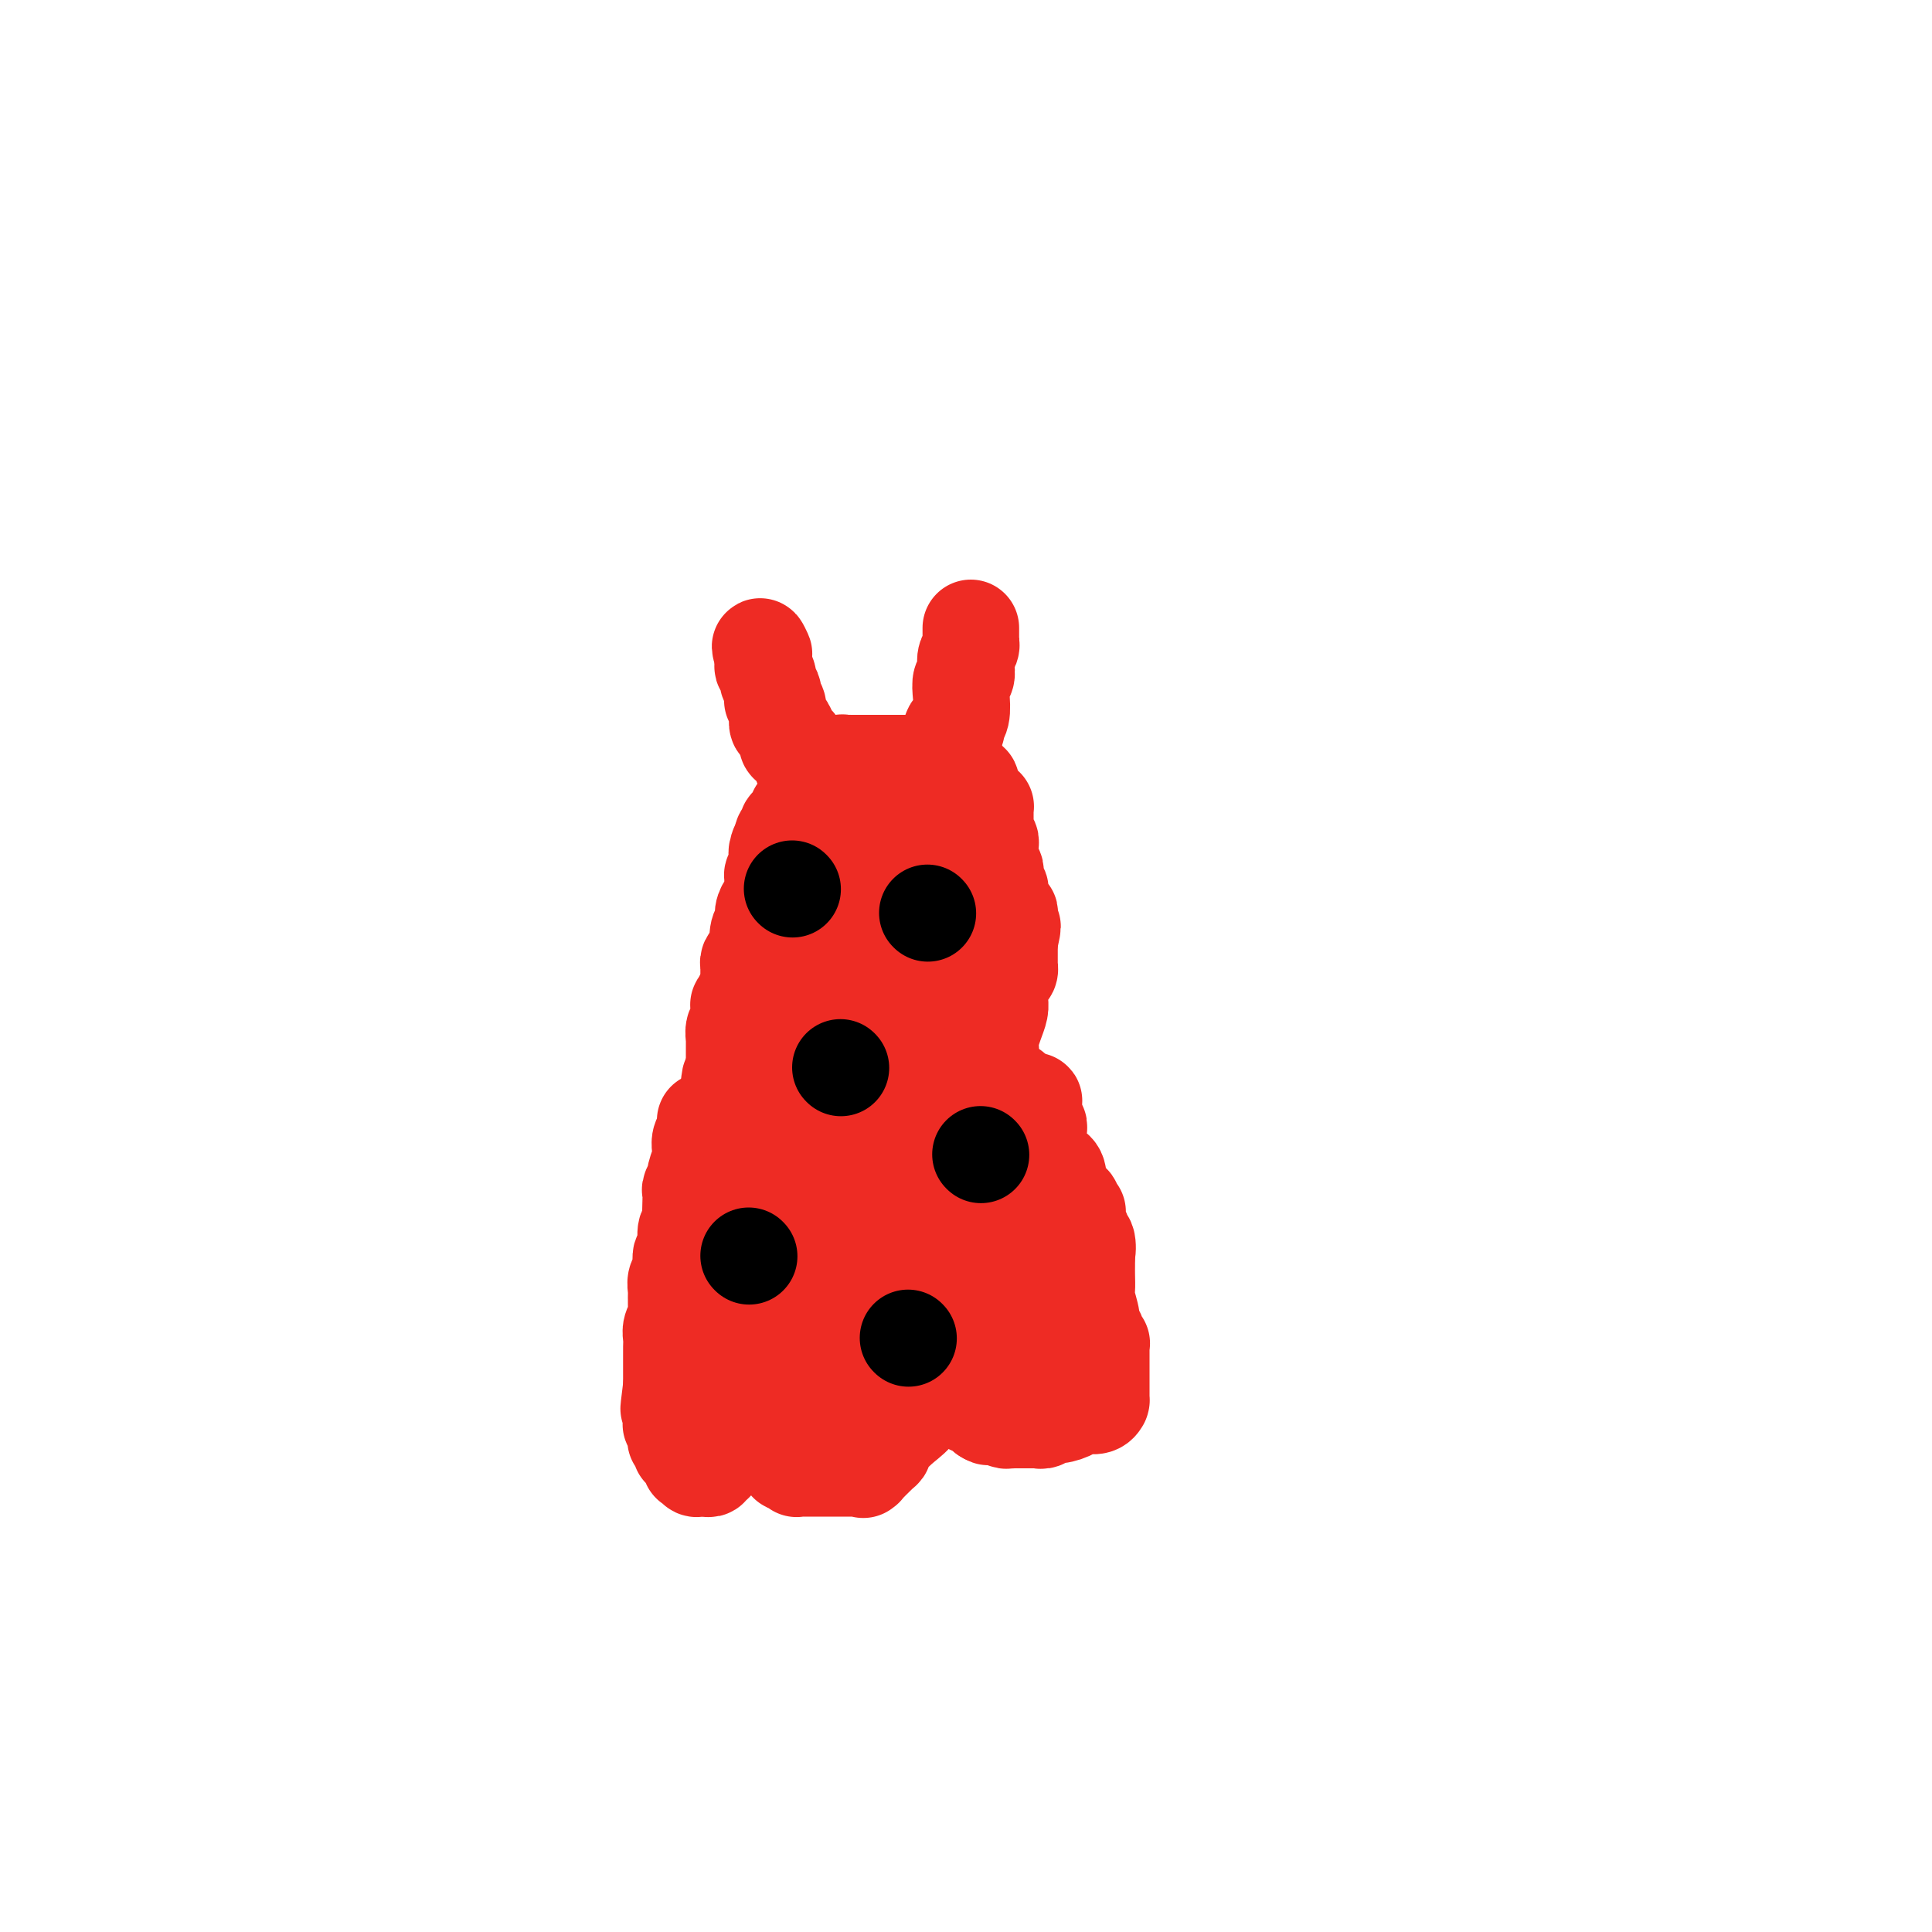 <svg viewBox='0 0 400 400' version='1.1' xmlns='http://www.w3.org/2000/svg' xmlns:xlink='http://www.w3.org/1999/xlink'><g fill='none' stroke='#EE2B24' stroke-width='20' stroke-linecap='round' stroke-linejoin='round'><path d='M146,232c0.114,0.672 0.228,1.344 0,2c-0.228,0.656 -0.797,1.297 -1,2c-0.203,0.703 -0.039,1.469 0,2c0.039,0.531 -0.046,0.829 0,1c0.046,0.171 0.222,0.216 0,1c-0.222,0.784 -0.844,2.306 -1,3c-0.156,0.694 0.154,0.559 0,1c-0.154,0.441 -0.772,1.456 -1,2c-0.228,0.544 -0.065,0.615 0,1c0.065,0.385 0.033,1.085 0,2c-0.033,0.915 -0.065,2.046 0,3c0.065,0.954 0.229,1.729 0,2c-0.229,0.271 -0.850,0.036 -1,1c-0.150,0.964 0.170,3.127 0,4c-0.170,0.873 -0.830,0.457 -1,1c-0.170,0.543 0.151,2.044 0,3c-0.151,0.956 -0.772,1.365 -1,2c-0.228,0.635 -0.061,1.495 0,2c0.061,0.505 0.016,0.656 0,1c-0.016,0.344 -0.004,0.880 0,1c0.004,0.120 0.001,-0.175 0,0c-0.001,0.175 0.001,0.820 0,1c-0.001,0.180 -0.004,-0.103 0,0c0.004,0.103 0.015,0.594 0,1c-0.015,0.406 -0.057,0.728 0,1c0.057,0.272 0.211,0.496 0,1c-0.211,0.504 -0.789,1.290 -1,2c-0.211,0.710 -0.057,1.346 0,2c0.057,0.654 0.015,1.328 0,2c-0.015,0.672 -0.004,1.342 0,2c0.004,0.658 0.001,1.303 0,2c-0.001,0.697 -0.000,1.444 0,2c0.000,0.556 0.000,0.919 0,1c-0.000,0.081 -0.000,-0.120 0,0c0.000,0.120 0.000,0.560 0,1'/><path d='M139,287c-1.083,8.686 -0.290,2.901 0,1c0.290,-1.901 0.078,0.081 0,1c-0.078,0.919 -0.021,0.774 0,1c0.021,0.226 0.006,0.821 0,1c-0.006,0.179 -0.003,-0.059 0,0c0.003,0.059 0.004,0.415 0,1c-0.004,0.585 -0.015,1.400 0,2c0.015,0.600 0.056,0.984 0,1c-0.056,0.016 -0.207,-0.336 0,0c0.207,0.336 0.773,1.361 1,2c0.227,0.639 0.114,0.893 0,1c-0.114,0.107 -0.228,0.067 0,0c0.228,-0.067 0.797,-0.163 1,0c0.203,0.163 0.039,0.583 0,1c-0.039,0.417 0.046,0.830 0,1c-0.046,0.170 -0.222,0.097 0,0c0.222,-0.097 0.844,-0.219 1,0c0.156,0.219 -0.154,0.780 0,1c0.154,0.220 0.772,0.098 1,0c0.228,-0.098 0.065,-0.171 0,0c-0.065,0.171 -0.033,0.585 0,1c0.033,0.415 0.065,0.829 0,1c-0.065,0.171 -0.228,0.098 0,0c0.228,-0.098 0.849,-0.223 1,0c0.151,0.223 -0.166,0.793 0,1c0.166,0.207 0.815,0.052 1,0c0.185,-0.052 -0.094,0.000 0,0c0.094,-0.000 0.560,-0.053 1,0c0.440,0.053 0.854,0.211 1,0c0.146,-0.211 0.025,-0.791 0,-1c-0.025,-0.209 0.046,-0.046 0,0c-0.046,0.046 -0.209,-0.026 0,0c0.209,0.026 0.791,0.150 1,0c0.209,-0.150 0.046,-0.575 0,-1c-0.046,-0.425 0.027,-0.850 0,-1c-0.027,-0.150 -0.152,-0.026 0,0c0.152,0.026 0.581,-0.045 1,0c0.419,0.045 0.829,0.205 1,0c0.171,-0.205 0.102,-0.777 0,-1c-0.102,-0.223 -0.238,-0.098 0,0c0.238,0.098 0.848,0.171 1,0c0.152,-0.171 -0.155,-0.584 0,-1c0.155,-0.416 0.773,-0.833 1,-1c0.227,-0.167 0.065,-0.082 0,0c-0.065,0.082 -0.032,0.162 0,0c0.032,-0.162 0.064,-0.565 0,-1c-0.064,-0.435 -0.223,-0.900 0,-1c0.223,-0.100 0.829,0.165 1,0c0.171,-0.165 -0.094,-0.762 0,-1c0.094,-0.238 0.547,-0.119 1,0'/><path d='M154,295c1.574,-1.802 1.011,-1.807 1,-2c-0.011,-0.193 0.532,-0.573 1,-1c0.468,-0.427 0.861,-0.902 1,-1c0.139,-0.098 0.023,0.180 0,0c-0.023,-0.180 0.046,-0.818 0,-1c-0.046,-0.182 -0.209,0.092 0,0c0.209,-0.092 0.788,-0.550 1,-1c0.212,-0.450 0.057,-0.891 0,-1c-0.057,-0.109 -0.015,0.115 0,0c0.015,-0.115 0.003,-0.570 0,-1c-0.003,-0.430 0.003,-0.834 0,-1c-0.003,-0.166 -0.015,-0.093 0,0c0.015,0.093 0.055,0.207 0,0c-0.055,-0.207 -0.207,-0.736 0,-1c0.207,-0.264 0.773,-0.264 1,0c0.227,0.264 0.113,0.793 0,1c-0.113,0.207 -0.226,0.093 0,0c0.226,-0.093 0.793,-0.166 1,0c0.207,0.166 0.056,0.570 0,1c-0.056,0.430 -0.015,0.885 0,1c0.015,0.115 0.004,-0.109 0,0c-0.004,0.109 -0.001,0.551 0,1c0.001,0.449 0.000,0.904 0,1c-0.000,0.096 -0.000,-0.167 0,0c0.000,0.167 -0.000,0.766 0,1c0.000,0.234 0.000,0.104 0,0c-0.000,-0.104 -0.001,-0.182 0,0c0.001,0.182 0.004,0.623 0,1c-0.004,0.377 -0.015,0.690 0,1c0.015,0.310 0.057,0.618 0,1c-0.057,0.382 -0.211,0.838 0,1c0.211,0.162 0.789,0.029 1,0c0.211,-0.029 0.057,0.048 0,0c-0.057,-0.048 -0.015,-0.219 0,0c0.015,0.219 0.004,0.828 0,1c-0.004,0.172 -0.001,-0.094 0,0c0.001,0.094 0.001,0.547 0,1'/><path d='M161,297c0.480,1.940 0.180,1.291 0,1c-0.180,-0.291 -0.241,-0.223 0,0c0.241,0.223 0.782,0.600 1,1c0.218,0.400 0.111,0.825 0,1c-0.111,0.175 -0.226,0.102 0,0c0.226,-0.102 0.792,-0.234 1,0c0.208,0.234 0.059,0.833 0,1c-0.059,0.167 -0.026,-0.100 0,0c0.026,0.100 0.046,0.566 0,1c-0.046,0.434 -0.157,0.834 0,1c0.157,0.166 0.582,0.097 1,0c0.418,-0.097 0.830,-0.222 1,0c0.170,0.222 0.097,0.792 0,1c-0.097,0.208 -0.218,0.056 0,0c0.218,-0.056 0.775,-0.015 1,0c0.225,0.015 0.117,0.004 0,0c-0.117,-0.004 -0.242,-0.001 0,0c0.242,0.001 0.852,0.000 1,0c0.148,-0.000 -0.167,-0.000 0,0c0.167,0.000 0.816,0.000 1,0c0.184,-0.000 -0.095,-0.000 0,0c0.095,0.000 0.565,0.000 1,0c0.435,-0.000 0.834,-0.000 1,0c0.166,0.000 0.100,0.000 0,0c-0.100,-0.000 -0.234,-0.000 0,0c0.234,0.000 0.836,-0.000 1,0c0.164,0.000 -0.111,0.000 0,0c0.111,-0.000 0.607,-0.000 1,0c0.393,0.000 0.682,0.000 1,0c0.318,-0.000 0.664,-0.000 1,0c0.336,0.000 0.664,0.000 1,0c0.336,-0.000 0.682,-0.000 1,0c0.318,0.000 0.607,0.000 1,0c0.393,-0.000 0.891,-0.001 1,0c0.109,0.001 -0.170,0.003 0,0c0.170,-0.003 0.788,-0.012 1,0c0.212,0.012 0.018,0.043 0,0c-0.018,-0.043 0.140,-0.160 0,0c-0.140,0.160 -0.579,0.598 0,0c0.579,-0.598 2.176,-2.231 3,-3c0.824,-0.769 0.876,-0.674 1,-1c0.124,-0.326 0.322,-1.074 1,-2c0.678,-0.926 1.837,-2.030 3,-3c1.163,-0.970 2.329,-1.805 3,-3c0.671,-1.195 0.845,-2.750 2,-4c1.155,-1.250 3.289,-2.194 4,-3c0.711,-0.806 -0.002,-1.473 0,-2c0.002,-0.527 0.718,-0.915 1,-1c0.282,-0.085 0.128,0.131 0,0c-0.128,-0.131 -0.230,-0.610 0,-1c0.230,-0.390 0.794,-0.692 1,-1c0.206,-0.308 0.056,-0.621 0,-1c-0.056,-0.379 -0.016,-0.822 0,-1c0.016,-0.178 0.008,-0.089 0,0'/><path d='M198,278c0.308,-1.305 0.079,-1.068 0,-1c-0.079,0.068 -0.007,-0.034 0,0c0.007,0.034 -0.051,0.204 0,0c0.051,-0.204 0.210,-0.783 0,-1c-0.210,-0.217 -0.788,-0.072 -1,0c-0.212,0.072 -0.057,0.071 0,0c0.057,-0.071 0.015,-0.211 0,0c-0.015,0.211 -0.004,0.774 0,1c0.004,0.226 0.001,0.116 0,0c-0.001,-0.116 -0.000,-0.237 0,0c0.000,0.237 0.000,0.832 0,1c-0.000,0.168 -0.000,-0.091 0,0c0.000,0.091 0.000,0.532 0,1c-0.000,0.468 -0.000,0.961 0,1c0.000,0.039 0.000,-0.378 0,0c-0.000,0.378 0.000,1.551 0,2c-0.000,0.449 -0.000,0.176 0,0c0.000,-0.176 0.000,-0.253 0,0c-0.000,0.253 -0.000,0.837 0,1c0.000,0.163 0.000,-0.096 0,0c-0.000,0.096 -0.001,0.547 0,1c0.001,0.453 0.004,0.909 0,1c-0.004,0.091 -0.015,-0.182 0,0c0.015,0.182 0.056,0.820 0,1c-0.056,0.180 -0.207,-0.096 0,0c0.207,0.096 0.774,0.566 1,1c0.226,0.434 0.112,0.833 0,1c-0.112,0.167 -0.224,0.101 0,0c0.224,-0.101 0.782,-0.237 1,0c0.218,0.237 0.097,0.847 0,1c-0.097,0.153 -0.169,-0.151 0,0c0.169,0.151 0.580,0.759 1,1c0.420,0.241 0.849,0.117 1,0c0.151,-0.117 0.026,-0.227 0,0c-0.026,0.227 0.048,0.792 0,1c-0.048,0.208 -0.219,0.059 0,0c0.219,-0.059 0.830,-0.027 1,0c0.170,0.027 -0.099,0.048 0,0c0.099,-0.048 0.565,-0.167 1,0c0.435,0.167 0.839,0.619 1,1c0.161,0.381 0.081,0.690 0,1'/><path d='M204,293c1.152,0.775 1.034,0.211 1,0c-0.034,-0.211 0.018,-0.071 0,0c-0.018,0.071 -0.106,0.072 0,0c0.106,-0.072 0.406,-0.215 1,0c0.594,0.215 1.482,0.790 2,1c0.518,0.210 0.664,0.056 1,0c0.336,-0.056 0.860,-0.015 1,0c0.140,0.015 -0.103,0.004 0,0c0.103,-0.004 0.554,-0.001 1,0c0.446,0.001 0.889,0.000 1,0c0.111,-0.000 -0.110,0.000 0,0c0.110,-0.000 0.550,-0.000 1,0c0.450,0.000 0.908,0.001 1,0c0.092,-0.001 -0.183,-0.004 0,0c0.183,0.004 0.824,0.016 1,0c0.176,-0.016 -0.114,-0.060 0,0c0.114,0.060 0.631,0.222 1,0c0.369,-0.222 0.590,-0.830 1,-1c0.410,-0.170 1.008,0.098 2,0c0.992,-0.098 2.377,-0.561 3,-1c0.623,-0.439 0.482,-0.853 1,-1c0.518,-0.147 1.694,-0.025 2,0c0.306,0.025 -0.258,-0.045 0,0c0.258,0.045 1.337,0.206 2,0c0.663,-0.206 0.910,-0.777 1,-1c0.090,-0.223 0.024,-0.096 0,0c-0.024,0.096 -0.006,0.162 0,0c0.006,-0.162 0.002,-0.551 0,-1c-0.002,-0.449 -0.000,-0.956 0,-1c0.000,-0.044 0.000,0.377 0,0c-0.000,-0.377 -0.000,-1.550 0,-2c0.000,-0.450 0.000,-0.176 0,0c-0.000,0.176 -0.000,0.253 0,0c0.000,-0.253 0.000,-0.837 0,-1c-0.000,-0.163 -0.000,0.096 0,0c0.000,-0.096 -0.000,-0.547 0,-1c0.000,-0.453 0.000,-0.909 0,-1c-0.000,-0.091 -0.000,0.182 0,0c0.000,-0.182 0.000,-0.818 0,-1c-0.000,-0.182 -0.000,0.092 0,0c0.000,-0.092 0.000,-0.550 0,-1c-0.000,-0.450 -0.000,-0.891 0,-1c0.000,-0.109 0.001,0.116 0,0c-0.001,-0.116 -0.004,-0.571 0,-1c0.004,-0.429 0.015,-0.832 0,-1c-0.015,-0.168 -0.055,-0.101 0,0c0.055,0.101 0.207,0.234 0,0c-0.207,-0.234 -0.772,-0.837 -1,-1c-0.228,-0.163 -0.117,0.114 0,0c0.117,-0.114 0.242,-0.620 0,-1c-0.242,-0.380 -0.849,-0.633 -1,-1c-0.151,-0.367 0.156,-0.847 0,-2c-0.156,-1.153 -0.774,-2.980 -1,-4c-0.226,-1.020 -0.061,-1.232 0,-2c0.061,-0.768 0.016,-2.091 0,-3c-0.016,-0.909 -0.005,-1.402 0,-2c0.005,-0.598 0.002,-1.299 0,-2'/><path d='M225,260c-0.482,-4.738 -0.185,-1.581 0,-1c0.185,0.581 0.260,-1.412 0,-2c-0.260,-0.588 -0.854,0.231 -1,0c-0.146,-0.231 0.157,-1.511 0,-2c-0.157,-0.489 -0.774,-0.186 -1,0c-0.226,0.186 -0.061,0.256 0,0c0.061,-0.256 0.016,-0.838 0,-1c-0.016,-0.162 -0.005,0.097 0,0c0.005,-0.097 0.002,-0.548 0,-1c-0.002,-0.452 -0.004,-0.905 0,-1c0.004,-0.095 0.015,0.168 0,0c-0.015,-0.168 -0.055,-0.767 0,-1c0.055,-0.233 0.207,-0.101 0,0c-0.207,0.101 -0.772,0.171 -1,0c-0.228,-0.171 -0.117,-0.585 0,-1c0.117,-0.415 0.241,-0.833 0,-1c-0.241,-0.167 -0.848,-0.083 -1,0c-0.152,0.083 0.152,0.166 0,0c-0.152,-0.166 -0.759,-0.581 -1,-1c-0.241,-0.419 -0.116,-0.840 0,-1c0.116,-0.160 0.223,-0.057 0,0c-0.223,0.057 -0.777,0.068 -1,0c-0.223,-0.068 -0.115,-0.217 0,-1c0.115,-0.783 0.238,-2.201 0,-3c-0.238,-0.799 -0.838,-0.980 -1,-1c-0.162,-0.020 0.114,0.120 0,0c-0.114,-0.120 -0.619,-0.500 -1,-1c-0.381,-0.500 -0.637,-1.119 -1,-2c-0.363,-0.881 -0.833,-2.024 -1,-3c-0.167,-0.976 -0.031,-1.786 0,-2c0.031,-0.214 -0.044,0.168 0,0c0.044,-0.168 0.208,-0.885 0,-1c-0.208,-0.115 -0.788,0.372 -1,0c-0.212,-0.372 -0.057,-1.602 0,-2c0.057,-0.398 0.015,0.038 0,0c-0.015,-0.038 -0.004,-0.550 0,-1c0.004,-0.450 0.002,-0.839 0,-1c-0.002,-0.161 -0.003,-0.096 0,0c0.003,0.096 0.011,0.222 0,0c-0.011,-0.222 -0.041,-0.791 0,-1c0.041,-0.209 0.152,-0.056 0,0c-0.152,0.056 -0.566,0.015 -1,0c-0.434,-0.015 -0.886,-0.004 -1,0c-0.114,0.004 0.110,0.001 0,0c-0.110,-0.001 -0.555,-0.001 -1,0'/><path d='M211,228c-2.388,-4.955 -1.357,-1.342 -1,0c0.357,1.342 0.040,0.412 0,0c-0.040,-0.412 0.198,-0.307 0,0c-0.198,0.307 -0.831,0.814 -1,1c-0.169,0.186 0.124,0.050 0,0c-0.124,-0.050 -0.667,-0.013 -1,0c-0.333,0.013 -0.455,0.004 -1,0c-0.545,-0.004 -1.512,-0.001 -2,0c-0.488,0.001 -0.498,0.000 -1,0c-0.502,-0.000 -1.497,-0.000 -2,0c-0.503,0.000 -0.515,0.000 -1,0c-0.485,-0.000 -1.445,-0.000 -2,0c-0.555,0.000 -0.705,0.000 -1,0c-0.295,-0.000 -0.733,-0.000 -1,0c-0.267,0.000 -0.362,0.000 -1,0c-0.638,-0.000 -1.820,-0.000 -2,0c-0.180,0.000 0.643,0.000 0,0c-0.643,-0.000 -2.752,-0.000 -4,0c-1.248,0.000 -1.633,-0.000 -2,0c-0.367,0.000 -0.714,0.000 -1,0c-0.286,-0.000 -0.510,-0.000 -1,0c-0.490,0.000 -1.245,0.000 -2,0c-0.755,-0.000 -1.509,-0.000 -2,0c-0.491,0.000 -0.719,0.000 -1,0c-0.281,-0.000 -0.614,-0.000 -1,0c-0.386,0.000 -0.825,0.000 -1,0c-0.175,-0.000 -0.087,-0.000 0,0c0.087,0.000 0.173,0.000 0,0c-0.173,-0.000 -0.605,-0.000 -1,0c-0.395,0.000 -0.753,0.001 -1,0c-0.247,-0.001 -0.384,-0.004 -1,0c-0.616,0.004 -1.711,0.015 -2,0c-0.289,-0.015 0.227,-0.057 0,0c-0.227,0.057 -1.199,0.212 -2,0c-0.801,-0.212 -1.433,-0.793 -2,-1c-0.567,-0.207 -1.069,-0.041 -2,0c-0.931,0.041 -2.292,-0.041 -3,0c-0.708,0.041 -0.763,0.207 -1,0c-0.237,-0.207 -0.656,-0.788 -1,-1c-0.344,-0.212 -0.613,-0.057 -1,0c-0.387,0.057 -0.891,0.015 -1,0c-0.109,-0.015 0.177,-0.004 0,0c-0.177,0.004 -0.817,0.001 -1,0c-0.183,-0.001 0.091,-0.000 0,0c-0.091,0.000 -0.546,0.000 -1,0c-0.454,-0.000 -0.905,-0.001 -1,0c-0.095,0.001 0.168,0.004 0,0c-0.168,-0.004 -0.767,-0.015 -1,0c-0.233,0.015 -0.100,0.056 0,0c0.100,-0.056 0.168,-0.208 0,0c-0.168,0.208 -0.571,0.777 -1,1c-0.429,0.223 -0.885,0.098 -1,0c-0.115,-0.098 0.110,-0.171 0,0c-0.110,0.171 -0.555,0.585 -1,1'/><path d='M154,229c-8.818,0.166 -2.363,0.082 0,0c2.363,-0.082 0.634,-0.163 0,0c-0.634,0.163 -0.174,0.569 0,1c0.174,0.431 0.061,0.888 0,1c-0.061,0.112 -0.069,-0.121 0,0c0.069,0.121 0.215,0.596 0,1c-0.215,0.404 -0.790,0.737 -1,1c-0.210,0.263 -0.056,0.455 0,1c0.056,0.545 0.015,1.441 0,2c-0.015,0.559 -0.004,0.780 0,1c0.004,0.220 0.002,0.440 0,1c-0.002,0.560 -0.004,1.459 0,2c0.004,0.541 0.015,0.724 0,1c-0.015,0.276 -0.057,0.644 0,1c0.057,0.356 0.211,0.700 0,1c-0.211,0.300 -0.789,0.555 -1,1c-0.211,0.445 -0.057,1.081 0,2c0.057,0.919 0.015,2.123 0,3c-0.015,0.877 -0.004,1.427 0,2c0.004,0.573 0.001,1.168 0,2c-0.001,0.832 -0.000,1.901 0,2c0.000,0.099 0.000,-0.773 0,0c-0.000,0.773 -0.000,3.191 0,4c0.000,0.809 0.000,0.011 0,0c-0.000,-0.011 -0.000,0.767 0,1c0.000,0.233 0.000,-0.078 0,0c-0.000,0.078 -0.000,0.547 0,1c0.000,0.453 0.000,0.891 0,1c-0.000,0.109 -0.000,-0.110 0,0c0.000,0.110 0.000,0.551 0,1c-0.000,0.449 -0.000,0.908 0,1c0.000,0.092 0.000,-0.182 0,0c-0.000,0.182 -0.000,0.818 0,1c0.000,0.182 0.000,-0.092 0,0c-0.000,0.092 -0.000,0.549 0,1c0.000,0.451 0.000,0.894 0,1c-0.000,0.106 -0.000,-0.126 0,0c0.000,0.126 0.000,0.611 0,1c-0.000,0.389 -0.000,0.683 0,1c0.000,0.317 0.000,0.659 0,1c-0.000,0.341 -0.000,0.683 0,1c0.000,0.317 0.000,0.611 0,1c-0.000,0.389 -0.000,0.875 0,1c0.000,0.125 0.000,-0.111 0,0c-0.000,0.111 -0.000,0.568 0,1c0.000,0.432 0.000,0.838 0,1c0.000,0.162 0.000,0.081 0,0'/><path d='M152,275c-0.309,7.407 -0.083,2.923 0,1c0.083,-1.923 0.023,-1.285 0,-1c-0.023,0.285 -0.008,0.219 0,0c0.008,-0.219 0.009,-0.590 0,-1c-0.009,-0.410 -0.026,-0.858 0,-1c0.026,-0.142 0.097,0.022 0,0c-0.097,-0.022 -0.362,-0.231 0,-1c0.362,-0.769 1.350,-2.100 2,-3c0.650,-0.900 0.963,-1.371 1,-2c0.037,-0.629 -0.200,-1.416 0,-2c0.200,-0.584 0.838,-0.966 1,-1c0.162,-0.034 -0.153,0.279 0,0c0.153,-0.279 0.773,-1.151 1,-2c0.227,-0.849 0.061,-1.677 0,-2c-0.061,-0.323 -0.016,-0.142 0,0c0.016,0.142 0.004,0.244 0,0c-0.004,-0.244 -0.001,-0.835 0,-1c0.001,-0.165 0.000,0.097 0,0c-0.000,-0.097 -0.000,-0.551 0,-1c0.000,-0.449 0.000,-0.891 0,-1c-0.000,-0.109 -0.000,0.115 0,0c0.000,-0.115 -0.000,-0.571 0,-1c0.000,-0.429 0.000,-0.832 0,-1c-0.000,-0.168 -0.000,-0.100 0,0c0.000,0.100 0.000,0.231 0,0c-0.000,-0.231 -0.001,-0.824 0,-1c0.001,-0.176 0.004,0.064 0,0c-0.004,-0.064 -0.015,-0.432 0,-1c0.015,-0.568 0.057,-1.336 0,-2c-0.057,-0.664 -0.212,-1.224 0,-2c0.212,-0.776 0.792,-1.769 1,-2c0.208,-0.231 0.046,0.299 0,0c-0.046,-0.299 0.026,-1.427 0,-2c-0.026,-0.573 -0.150,-0.592 0,-1c0.150,-0.408 0.575,-1.204 1,-2'/><path d='M159,242c1.309,-5.343 1.083,-2.201 1,-1c-0.083,1.201 -0.022,0.462 0,0c0.022,-0.462 0.006,-0.646 0,-1c-0.006,-0.354 -0.003,-0.880 0,-1c0.003,-0.120 0.004,0.164 0,0c-0.004,-0.164 -0.015,-0.777 0,-1c0.015,-0.223 0.057,-0.056 0,0c-0.057,0.056 -0.211,0.000 0,0c0.211,-0.000 0.789,0.056 1,0c0.211,-0.056 0.057,-0.222 0,0c-0.057,0.222 -0.016,0.834 0,1c0.016,0.166 0.008,-0.113 0,0c-0.008,0.113 -0.017,0.617 0,1c0.017,0.383 0.061,0.644 0,1c-0.061,0.356 -0.227,0.806 0,1c0.227,0.194 0.846,0.134 1,0c0.154,-0.134 -0.156,-0.340 0,0c0.156,0.340 0.776,1.226 1,2c0.224,0.774 0.050,1.436 0,2c-0.050,0.564 0.025,1.030 0,1c-0.025,-0.030 -0.150,-0.555 0,0c0.150,0.555 0.576,2.190 1,3c0.424,0.810 0.846,0.794 1,1c0.154,0.206 0.041,0.632 0,1c-0.041,0.368 -0.011,0.676 0,1c0.011,0.324 0.003,0.665 0,1c-0.003,0.335 -0.002,0.666 0,1c0.002,0.334 0.004,0.671 0,1c-0.004,0.329 -0.015,0.651 0,1c0.015,0.349 0.057,0.726 0,1c-0.057,0.274 -0.211,0.445 0,1c0.211,0.555 0.788,1.496 1,2c0.212,0.504 0.061,0.573 0,1c-0.061,0.427 -0.030,1.214 0,2'/><path d='M166,264c0.464,3.288 0.124,1.508 0,1c-0.124,-0.508 -0.033,0.255 0,1c0.033,0.745 0.009,1.472 0,2c-0.009,0.528 -0.003,0.858 0,1c0.003,0.142 0.005,0.097 0,0c-0.005,-0.097 -0.015,-0.246 0,0c0.015,0.246 0.056,0.888 0,1c-0.056,0.112 -0.207,-0.305 0,0c0.207,0.305 0.774,1.331 1,2c0.226,0.669 0.113,0.979 0,1c-0.113,0.021 -0.226,-0.248 0,0c0.226,0.248 0.793,1.011 1,2c0.207,0.989 0.056,2.202 0,3c-0.056,0.798 -0.015,1.181 0,2c0.015,0.819 0.004,2.075 0,3c-0.004,0.925 -0.001,1.518 0,2c0.001,0.482 0.000,0.851 0,1c-0.000,0.149 -0.000,0.078 0,0c0.000,-0.078 0.000,-0.164 0,0c-0.000,0.164 -0.000,0.577 0,1c0.000,0.423 0.000,0.856 0,1c-0.000,0.144 0.000,-0.000 0,0c-0.000,0.000 -0.000,0.145 0,0c0.000,-0.145 0.000,-0.579 0,-1c-0.000,-0.421 -0.000,-0.830 0,-1c0.000,-0.170 0.000,-0.100 0,0c-0.000,0.100 -0.001,0.231 0,0c0.001,-0.231 0.003,-0.824 0,-1c-0.003,-0.176 -0.011,0.065 0,0c0.011,-0.065 0.041,-0.435 0,-1c-0.041,-0.565 -0.154,-1.326 0,-2c0.154,-0.674 0.577,-1.263 1,-2c0.423,-0.737 0.848,-1.623 1,-2c0.152,-0.377 0.031,-0.247 0,-1c-0.031,-0.753 0.030,-2.391 0,-3c-0.030,-0.609 -0.149,-0.189 0,-1c0.149,-0.811 0.565,-2.852 1,-4c0.435,-1.148 0.887,-1.403 1,-2c0.113,-0.597 -0.113,-1.536 0,-2c0.113,-0.464 0.566,-0.453 1,-1c0.434,-0.547 0.848,-1.652 1,-2c0.152,-0.348 0.041,0.060 0,0c-0.041,-0.060 -0.012,-0.589 0,-1c0.012,-0.411 0.006,-0.706 0,-1'/><path d='M174,260c0.928,-4.260 0.249,-1.911 0,-1c-0.249,0.911 -0.067,0.385 0,0c0.067,-0.385 0.018,-0.629 0,-1c-0.018,-0.371 -0.005,-0.870 0,-1c0.005,-0.130 0.001,0.109 0,0c-0.001,-0.109 -0.000,-0.565 0,-1c0.000,-0.435 0.000,-0.849 0,-1c-0.000,-0.151 -0.000,-0.041 0,0c0.000,0.041 0.000,0.011 0,0c-0.000,-0.011 -0.000,-0.003 0,0c0.000,0.003 0.000,-0.000 0,0c-0.000,0.000 0.000,0.003 0,0c-0.000,-0.003 -0.000,-0.011 0,0c0.000,0.011 0.000,0.041 0,0c-0.000,-0.041 -0.000,-0.152 0,0c0.000,0.152 0.000,0.567 0,1c-0.000,0.433 -0.001,0.885 0,1c0.001,0.115 0.004,-0.109 0,0c-0.004,0.109 -0.016,0.549 0,1c0.016,0.451 0.061,0.914 0,1c-0.061,0.086 -0.226,-0.203 0,0c0.226,0.203 0.845,0.899 1,1c0.155,0.101 -0.154,-0.394 0,0c0.154,0.394 0.772,1.677 1,2c0.228,0.323 0.065,-0.313 0,0c-0.065,0.313 -0.031,1.575 0,2c0.031,0.425 0.060,0.013 0,0c-0.060,-0.013 -0.208,0.374 0,1c0.208,0.626 0.774,1.491 1,2c0.226,0.509 0.113,0.661 0,1c-0.113,0.339 -0.226,0.864 0,1c0.226,0.136 0.793,-0.118 1,0c0.207,0.118 0.056,0.609 0,1c-0.056,0.391 -0.016,0.683 0,1c0.016,0.317 0.008,0.658 0,1'/><path d='M178,272c0.558,2.592 -0.047,1.573 0,1c0.047,-0.573 0.745,-0.701 1,0c0.255,0.701 0.068,2.230 0,3c-0.068,0.770 -0.018,0.780 0,1c0.018,0.220 0.005,0.650 0,1c-0.005,0.350 -0.001,0.619 0,1c0.001,0.381 0.000,0.874 0,1c-0.000,0.126 0.000,-0.113 0,0c-0.000,0.113 -0.001,0.579 0,1c0.001,0.421 0.005,0.798 0,1c-0.005,0.202 -0.017,0.231 0,0c0.017,-0.231 0.064,-0.721 0,-1c-0.064,-0.279 -0.238,-0.346 0,-1c0.238,-0.654 0.890,-1.893 1,-2c0.110,-0.107 -0.322,0.918 0,-1c0.322,-1.918 1.396,-6.780 2,-10c0.604,-3.220 0.736,-4.797 1,-7c0.264,-2.203 0.659,-5.031 1,-7c0.341,-1.969 0.627,-3.081 1,-4c0.373,-0.919 0.832,-1.647 1,-3c0.168,-1.353 0.045,-3.332 0,-4c-0.045,-0.668 -0.012,-0.025 0,0c0.012,0.025 0.003,-0.568 0,-1c-0.003,-0.432 -0.001,-0.703 0,-1c0.001,-0.297 0.000,-0.620 0,-1c-0.000,-0.380 -0.000,-0.816 0,-1c0.000,-0.184 0.000,-0.116 0,0c-0.000,0.116 -0.000,0.278 0,0c0.000,-0.278 0.000,-0.998 0,-1c-0.000,-0.002 -0.000,0.714 0,1c0.000,0.286 0.000,0.143 0,0'/><path d='M186,238c1.100,-6.567 0.351,-0.986 0,1c-0.351,1.986 -0.305,0.376 0,0c0.305,-0.376 0.868,0.480 1,1c0.132,0.520 -0.168,0.703 0,1c0.168,0.297 0.804,0.707 1,1c0.196,0.293 -0.047,0.468 0,1c0.047,0.532 0.385,1.423 1,2c0.615,0.577 1.509,0.842 2,2c0.491,1.158 0.579,3.209 1,4c0.421,0.791 1.173,0.321 2,1c0.827,0.679 1.727,2.507 2,3c0.273,0.493 -0.082,-0.348 0,0c0.082,0.348 0.600,1.885 1,3c0.400,1.115 0.681,1.809 1,2c0.319,0.191 0.674,-0.121 1,0c0.326,0.121 0.622,0.674 1,1c0.378,0.326 0.837,0.426 1,1c0.163,0.574 0.030,1.622 0,2c-0.030,0.378 0.043,0.088 0,0c-0.043,-0.088 -0.204,0.028 0,0c0.204,-0.028 0.772,-0.200 1,0c0.228,0.200 0.117,0.770 0,1c-0.117,0.230 -0.241,0.118 0,0c0.241,-0.118 0.848,-0.241 1,0c0.152,0.241 -0.152,0.848 0,1c0.152,0.152 0.758,-0.151 1,0c0.242,0.151 0.119,0.757 0,1c-0.119,0.243 -0.235,0.122 0,0c0.235,-0.122 0.822,-0.244 1,0c0.178,0.244 -0.054,0.854 0,1c0.054,0.146 0.393,-0.171 1,0c0.607,0.171 1.483,0.829 2,1c0.517,0.171 0.674,-0.147 1,0c0.326,0.147 0.822,0.757 1,1c0.178,0.243 0.037,0.119 0,0c-0.037,-0.119 0.028,-0.232 0,0c-0.028,0.232 -0.151,0.809 0,1c0.151,0.191 0.576,-0.005 1,0c0.424,0.005 0.846,0.211 1,0c0.154,-0.211 0.041,-0.839 0,-1c-0.041,-0.161 -0.011,0.146 0,0c0.011,-0.146 0.003,-0.747 0,-1c-0.003,-0.253 -0.001,-0.160 0,0c0.001,0.160 0.000,0.388 0,0c-0.000,-0.388 -0.000,-1.393 0,-2c0.000,-0.607 0.000,-0.817 0,-1c-0.000,-0.183 -0.000,-0.338 0,-1c0.000,-0.662 0.000,-1.831 0,-3'/><path d='M212,262c0.369,-1.964 0.291,-2.375 0,-3c-0.291,-0.625 -0.796,-1.464 -1,-2c-0.204,-0.536 -0.107,-0.770 0,-1c0.107,-0.230 0.225,-0.458 0,-1c-0.225,-0.542 -0.792,-1.398 -1,-2c-0.208,-0.602 -0.056,-0.949 0,-1c0.056,-0.051 0.015,0.195 0,0c-0.015,-0.195 -0.003,-0.831 0,-1c0.003,-0.169 -0.002,0.131 0,0c0.002,-0.131 0.011,-0.691 0,-1c-0.011,-0.309 -0.040,-0.367 0,-1c0.040,-0.633 0.151,-1.840 0,-2c-0.151,-0.160 -0.562,0.727 -1,0c-0.438,-0.727 -0.901,-3.069 -1,-4c-0.099,-0.931 0.166,-0.453 0,-1c-0.166,-0.547 -0.762,-2.121 -1,-3c-0.238,-0.879 -0.116,-1.063 0,-1c0.116,0.063 0.227,0.372 0,0c-0.227,-0.372 -0.793,-1.424 -1,-2c-0.207,-0.576 -0.054,-0.676 0,-1c0.054,-0.324 0.011,-0.871 0,-1c-0.011,-0.129 0.011,0.161 0,0c-0.011,-0.161 -0.056,-0.772 0,-1c0.056,-0.228 0.211,-0.072 0,0c-0.211,0.072 -0.790,0.060 -1,0c-0.210,-0.060 -0.052,-0.166 0,0c0.052,0.166 -0.001,0.606 0,1c0.001,0.394 0.057,0.742 0,1c-0.057,0.258 -0.225,0.425 0,1c0.225,0.575 0.845,1.559 1,2c0.155,0.441 -0.156,0.339 0,1c0.156,0.661 0.777,2.085 1,3c0.223,0.915 0.046,1.320 0,2c-0.046,0.680 0.039,1.635 0,3c-0.039,1.365 -0.203,3.140 0,4c0.203,0.860 0.772,0.804 1,1c0.228,0.196 0.114,0.644 0,1c-0.114,0.356 -0.227,0.621 0,1c0.227,0.379 0.793,0.871 1,1c0.207,0.129 0.056,-0.106 0,0c-0.056,0.106 -0.015,0.554 0,1c0.015,0.446 0.004,0.889 0,1c-0.004,0.111 -0.001,-0.111 0,0c0.001,0.111 0.001,0.556 0,1'/><path d='M209,258c0.460,4.095 0.109,1.834 0,1c-0.109,-0.834 0.024,-0.239 0,0c-0.024,0.239 -0.203,0.124 0,0c0.203,-0.124 0.789,-0.255 1,0c0.211,0.255 0.046,0.897 0,1c-0.046,0.103 0.026,-0.333 0,0c-0.026,0.333 -0.151,1.436 0,2c0.151,0.564 0.579,0.587 1,1c0.421,0.413 0.834,1.214 1,2c0.166,0.786 0.083,1.558 0,2c-0.083,0.442 -0.167,0.555 0,1c0.167,0.445 0.585,1.223 1,2c0.415,0.777 0.827,1.553 1,2c0.173,0.447 0.106,0.566 0,1c-0.106,0.434 -0.253,1.182 0,2c0.253,0.818 0.905,1.707 1,2c0.095,0.293 -0.367,-0.010 0,0c0.367,0.010 1.562,0.332 2,1c0.438,0.668 0.120,1.682 0,2c-0.120,0.318 -0.043,-0.058 0,0c0.043,0.058 0.050,0.551 0,1c-0.050,0.449 -0.158,0.853 0,1c0.158,0.147 0.582,0.039 1,0c0.418,-0.039 0.829,-0.007 1,0c0.171,0.007 0.101,-0.012 0,0c-0.101,0.012 -0.235,0.055 0,0c0.235,-0.055 0.837,-0.207 1,0c0.163,0.207 -0.114,0.774 0,1c0.114,0.226 0.618,0.112 1,0c0.382,-0.112 0.641,-0.222 1,0c0.359,0.222 0.818,0.778 1,1c0.182,0.222 0.087,0.112 0,0c-0.087,-0.112 -0.168,-0.225 0,0c0.168,0.225 0.583,0.790 1,1c0.417,0.210 0.836,0.067 1,0c0.164,-0.067 0.074,-0.059 0,0c-0.074,0.059 -0.133,0.168 0,0c0.133,-0.168 0.458,-0.612 0,-1c-0.458,-0.388 -1.700,-0.720 -2,-1c-0.300,-0.280 0.343,-0.509 0,-1c-0.343,-0.491 -1.671,-1.246 -3,-2'/><path d='M220,280c-0.535,-1.091 -0.373,-1.817 -1,-3c-0.627,-1.183 -2.041,-2.821 -3,-4c-0.959,-1.179 -1.461,-1.899 -2,-3c-0.539,-1.101 -1.114,-2.581 -2,-5c-0.886,-2.419 -2.083,-5.775 -3,-8c-0.917,-2.225 -1.555,-3.318 -2,-4c-0.445,-0.682 -0.697,-0.952 -1,-2c-0.303,-1.048 -0.655,-2.875 -1,-4c-0.345,-1.125 -0.681,-1.548 -1,-3c-0.319,-1.452 -0.620,-3.935 -1,-5c-0.380,-1.065 -0.838,-0.714 -1,-1c-0.162,-0.286 -0.029,-1.209 0,-2c0.029,-0.791 -0.045,-1.451 0,-2c0.045,-0.549 0.208,-0.987 0,-1c-0.208,-0.013 -0.788,0.399 -1,0c-0.212,-0.399 -0.057,-1.609 0,-2c0.057,-0.391 0.014,0.039 0,0c-0.014,-0.039 -0.000,-0.545 0,-1c0.000,-0.455 -0.014,-0.858 0,-1c0.014,-0.142 0.056,-0.023 0,0c-0.056,0.023 -0.211,-0.049 0,0c0.211,0.049 0.789,0.219 1,0c0.211,-0.219 0.056,-0.828 0,-1c-0.056,-0.172 -0.012,0.093 0,0c0.012,-0.093 -0.007,-0.545 0,-1c0.007,-0.455 0.040,-0.913 0,-1c-0.040,-0.087 -0.154,0.198 0,0c0.154,-0.198 0.576,-0.879 1,-1c0.424,-0.121 0.849,0.317 1,0c0.151,-0.317 0.026,-1.388 0,-2c-0.026,-0.612 0.045,-0.764 0,-1c-0.045,-0.236 -0.205,-0.555 0,-1c0.205,-0.445 0.777,-1.015 1,-2c0.223,-0.985 0.098,-2.385 0,-3c-0.098,-0.615 -0.170,-0.445 0,-1c0.170,-0.555 0.581,-1.835 1,-3c0.419,-1.165 0.847,-2.214 1,-3c0.153,-0.786 0.031,-1.310 0,-2c-0.031,-0.690 0.030,-1.548 0,-2c-0.030,-0.452 -0.152,-0.499 0,-1c0.152,-0.501 0.577,-1.458 1,-2c0.423,-0.542 0.846,-0.671 1,-1c0.154,-0.329 0.041,-0.858 0,-1c-0.041,-0.142 -0.011,0.103 0,0c0.011,-0.103 0.003,-0.552 0,-1c-0.003,-0.448 -0.001,-0.893 0,-1c0.001,-0.107 0.000,0.126 0,0c-0.000,-0.126 -0.000,-0.611 0,-1c0.000,-0.389 0.000,-0.683 0,-1c-0.000,-0.317 -0.000,-0.659 0,-1'/><path d='M209,195c1.238,-5.655 0.331,-2.292 0,-1c-0.331,1.292 -0.088,0.513 0,0c0.088,-0.513 0.021,-0.762 0,-1c-0.021,-0.238 0.005,-0.467 0,-1c-0.005,-0.533 -0.040,-1.371 0,-2c0.040,-0.629 0.154,-1.048 0,-1c-0.154,0.048 -0.576,0.565 -1,0c-0.424,-0.565 -0.849,-2.211 -1,-3c-0.151,-0.789 -0.027,-0.722 0,-1c0.027,-0.278 -0.044,-0.900 0,-1c0.044,-0.100 0.204,0.324 0,0c-0.204,-0.324 -0.773,-1.395 -1,-2c-0.227,-0.605 -0.113,-0.744 0,-1c0.113,-0.256 0.227,-0.629 0,-1c-0.227,-0.371 -0.793,-0.740 -1,-1c-0.207,-0.260 -0.056,-0.412 0,-1c0.056,-0.588 0.016,-1.610 0,-2c-0.016,-0.390 -0.008,-0.146 0,0c0.008,0.146 0.016,0.193 0,0c-0.016,-0.193 -0.057,-0.625 0,-1c0.057,-0.375 0.211,-0.693 0,-1c-0.211,-0.307 -0.789,-0.603 -1,-1c-0.211,-0.397 -0.057,-0.894 0,-1c0.057,-0.106 0.015,0.178 0,0c-0.015,-0.178 -0.004,-0.817 0,-1c0.004,-0.183 0.001,0.092 0,0c-0.001,-0.092 -0.000,-0.550 0,-1c0.000,-0.450 -0.000,-0.891 0,-1c0.000,-0.109 0.001,0.114 0,0c-0.001,-0.114 -0.003,-0.565 0,-1c0.003,-0.435 0.011,-0.852 0,-1c-0.011,-0.148 -0.042,-0.025 0,0c0.042,0.025 0.156,-0.049 0,0c-0.156,0.049 -0.581,0.221 -1,0c-0.419,-0.221 -0.830,-0.834 -1,-1c-0.170,-0.166 -0.098,0.114 0,0c0.098,-0.114 0.224,-0.623 0,-1c-0.224,-0.377 -0.796,-0.622 -1,-1c-0.204,-0.378 -0.040,-0.890 0,-1c0.040,-0.110 -0.046,0.181 0,0c0.046,-0.181 0.223,-0.833 0,-1c-0.223,-0.167 -0.847,0.152 -1,0c-0.153,-0.152 0.165,-0.777 0,-1c-0.165,-0.223 -0.814,-0.046 -1,0c-0.186,0.046 0.089,-0.039 0,0c-0.089,0.039 -0.544,0.204 -1,0c-0.456,-0.204 -0.915,-0.776 -1,-1c-0.085,-0.224 0.204,-0.101 0,0c-0.204,0.101 -0.901,0.181 -1,0c-0.099,-0.181 0.400,-0.623 0,-1c-0.400,-0.377 -1.700,-0.688 -3,-1'/><path d='M193,158c-1.941,-1.392 -1.295,-0.373 -1,0c0.295,0.373 0.238,0.100 0,0c-0.238,-0.100 -0.656,-0.027 -1,0c-0.344,0.027 -0.613,0.007 -1,0c-0.387,-0.007 -0.891,-0.002 -1,0c-0.109,0.002 0.178,0.001 0,0c-0.178,-0.001 -0.821,-0.000 -1,0c-0.179,0.000 0.106,0.000 0,0c-0.106,-0.000 -0.602,-0.000 -1,0c-0.398,0.000 -0.699,0.000 -1,0c-0.301,-0.000 -0.603,-0.000 -1,0c-0.397,0.000 -0.889,0.000 -1,0c-0.111,-0.000 0.159,-0.000 0,0c-0.159,0.000 -0.746,0.000 -1,0c-0.254,-0.000 -0.176,-0.000 0,0c0.176,0.000 0.450,0.000 0,0c-0.450,-0.000 -1.623,-0.000 -2,0c-0.377,0.000 0.044,0.000 0,0c-0.044,-0.000 -0.552,-0.000 -1,0c-0.448,0.000 -0.837,0.000 -1,0c-0.163,-0.000 -0.099,-0.000 0,0c0.099,0.000 0.233,0.000 0,0c-0.233,-0.000 -0.832,-0.000 -1,0c-0.168,0.000 0.096,0.000 0,0c-0.096,-0.000 -0.551,-0.001 -1,0c-0.449,0.001 -0.891,0.004 -1,0c-0.109,-0.004 0.115,-0.015 0,0c-0.115,0.015 -0.571,0.056 -1,0c-0.429,-0.056 -0.833,-0.208 -1,0c-0.167,0.208 -0.097,0.778 0,1c0.097,0.222 0.219,0.098 0,0c-0.219,-0.098 -0.781,-0.170 -1,0c-0.219,0.170 -0.096,0.581 0,1c0.096,0.419 0.166,0.847 0,1c-0.166,0.153 -0.566,0.031 -1,0c-0.434,-0.031 -0.901,0.030 -1,0c-0.099,-0.030 0.169,-0.153 0,0c-0.169,0.153 -0.777,0.580 -1,1c-0.223,0.420 -0.062,0.834 0,1c0.062,0.166 0.024,0.086 0,0c-0.024,-0.086 -0.034,-0.178 0,0c0.034,0.178 0.110,0.625 0,1c-0.110,0.375 -0.408,0.677 -1,1c-0.592,0.323 -1.478,0.669 -2,1c-0.522,0.331 -0.678,0.649 -1,1c-0.322,0.351 -0.808,0.734 -1,1c-0.192,0.266 -0.090,0.415 0,1c0.090,0.585 0.167,1.607 0,2c-0.167,0.393 -0.580,0.157 -1,0c-0.420,-0.157 -0.848,-0.235 -1,0c-0.152,0.235 -0.027,0.785 0,1c0.027,0.215 -0.045,0.096 0,0c0.045,-0.096 0.208,-0.170 0,0c-0.208,0.170 -0.787,0.584 -1,1c-0.213,0.416 -0.061,0.833 0,1c0.061,0.167 0.030,0.083 0,0'/><path d='M162,174c-1.950,2.658 -0.326,1.304 0,1c0.326,-0.304 -0.645,0.443 -1,1c-0.355,0.557 -0.095,0.924 0,1c0.095,0.076 0.025,-0.138 0,0c-0.025,0.138 -0.006,0.630 0,1c0.006,0.370 -0.002,0.620 0,1c0.002,0.380 0.015,0.889 0,1c-0.015,0.111 -0.056,-0.178 0,0c0.056,0.178 0.211,0.822 0,1c-0.211,0.178 -0.789,-0.111 -1,0c-0.211,0.111 -0.057,0.621 0,1c0.057,0.379 0.016,0.627 0,1c-0.016,0.373 -0.007,0.873 0,1c0.007,0.127 0.012,-0.118 0,0c-0.012,0.118 -0.041,0.598 0,1c0.041,0.402 0.151,0.725 0,1c-0.151,0.275 -0.562,0.501 -1,1c-0.438,0.499 -0.901,1.271 -1,2c-0.099,0.729 0.167,1.414 0,2c-0.167,0.586 -0.766,1.074 -1,2c-0.234,0.926 -0.101,2.290 0,3c0.101,0.710 0.171,0.768 0,1c-0.171,0.232 -0.582,0.640 -1,1c-0.418,0.360 -0.844,0.671 -1,1c-0.156,0.329 -0.042,0.676 0,1c0.042,0.324 0.011,0.627 0,1c-0.011,0.373 -0.003,0.817 0,1c0.003,0.183 0.001,0.104 0,0c-0.001,-0.104 -0.001,-0.234 0,0c0.001,0.234 0.001,0.832 0,1c-0.001,0.168 -0.004,-0.096 0,0c0.004,0.096 0.016,0.550 0,1c-0.016,0.450 -0.061,0.895 0,1c0.061,0.105 0.226,-0.130 0,0c-0.226,0.130 -0.845,0.626 -1,1c-0.155,0.374 0.155,0.625 0,1c-0.155,0.375 -0.774,0.875 -1,1c-0.226,0.125 -0.061,-0.124 0,0c0.061,0.124 0.016,0.621 0,1c-0.016,0.379 -0.003,0.641 0,1c0.003,0.359 -0.003,0.816 0,1c0.003,0.184 0.015,0.095 0,0c-0.015,-0.095 -0.057,-0.195 0,0c0.057,0.195 0.211,0.687 0,1c-0.211,0.313 -0.789,0.449 -1,1c-0.211,0.551 -0.057,1.518 0,2c0.057,0.482 0.015,0.480 0,1c-0.015,0.520 -0.004,1.563 0,2c0.004,0.437 0.001,0.268 0,1c-0.001,0.732 -0.001,2.366 0,4'/><path d='M152,223c-1.774,7.760 -1.207,2.661 -1,1c0.207,-1.661 0.056,0.115 0,1c-0.056,0.885 -0.015,0.877 0,1c0.015,0.123 0.004,0.375 0,1c-0.004,0.625 -0.001,1.622 0,2c0.001,0.378 0.000,0.137 0,0c-0.000,-0.137 -0.000,-0.170 0,0c0.000,0.170 0.000,0.544 0,1c-0.000,0.456 -0.001,0.996 0,1c0.001,0.004 0.004,-0.527 0,-1c-0.004,-0.473 -0.016,-0.887 0,-1c0.016,-0.113 0.058,0.075 0,0c-0.058,-0.075 -0.218,-0.412 0,-1c0.218,-0.588 0.814,-1.425 1,-2c0.186,-0.575 -0.039,-0.886 0,-2c0.039,-1.114 0.343,-3.031 1,-5c0.657,-1.969 1.667,-3.992 3,-7c1.333,-3.008 2.988,-7.003 4,-10c1.012,-2.997 1.381,-4.998 2,-7c0.619,-2.002 1.486,-4.004 2,-5c0.514,-0.996 0.674,-0.984 1,-2c0.326,-1.016 0.819,-3.060 1,-4c0.181,-0.940 0.049,-0.777 0,-1c-0.049,-0.223 -0.014,-0.830 0,-1c0.014,-0.170 0.008,0.099 0,0c-0.008,-0.099 -0.017,-0.566 0,-1c0.017,-0.434 0.061,-0.835 0,-1c-0.061,-0.165 -0.227,-0.096 0,0c0.227,0.096 0.845,0.218 1,0c0.155,-0.218 -0.154,-0.775 0,-1c0.154,-0.225 0.773,-0.117 1,0c0.227,0.117 0.064,0.241 0,0c-0.064,-0.241 -0.027,-0.849 0,-1c0.027,-0.151 0.046,0.156 0,0c-0.046,-0.156 -0.157,-0.774 0,-1c0.157,-0.226 0.581,-0.061 1,0c0.419,0.061 0.834,0.017 1,0c0.166,-0.017 0.083,-0.009 0,0'/><path d='M170,177c2.939,-8.048 0.787,-2.166 0,0c-0.787,2.166 -0.207,0.618 0,0c0.207,-0.618 0.042,-0.306 0,0c-0.042,0.306 0.040,0.605 0,1c-0.040,0.395 -0.203,0.887 0,1c0.203,0.113 0.773,-0.153 1,0c0.227,0.153 0.112,0.726 0,1c-0.112,0.274 -0.223,0.248 0,1c0.223,0.752 0.778,2.281 1,3c0.222,0.719 0.112,0.630 0,1c-0.112,0.370 -0.226,1.201 0,2c0.226,0.799 0.793,1.567 1,3c0.207,1.433 0.056,3.531 0,5c-0.056,1.469 -0.015,2.310 0,3c0.015,0.690 0.004,1.230 0,2c-0.004,0.770 -0.001,1.768 0,3c0.001,1.232 0.000,2.696 0,4c-0.000,1.304 -0.000,2.448 0,3c0.000,0.552 0.000,0.511 0,1c-0.000,0.489 -0.000,1.507 0,2c0.000,0.493 0.000,0.461 0,1c-0.000,0.539 -0.000,1.650 0,2c0.000,0.350 0.000,-0.060 0,0c-0.000,0.060 -0.000,0.591 0,1c0.000,0.409 0.000,0.697 0,1c-0.000,0.303 -0.000,0.621 0,1c0.000,0.379 0.000,0.819 0,1c-0.000,0.181 -0.001,0.105 0,0c0.001,-0.105 0.004,-0.238 0,0c-0.004,0.238 -0.015,0.845 0,1c0.015,0.155 0.057,-0.144 0,0c-0.057,0.144 -0.211,0.729 0,1c0.211,0.271 0.788,0.227 1,0c0.212,-0.227 0.061,-0.636 0,-1c-0.061,-0.364 -0.030,-0.682 0,-1'/><path d='M174,220c0.386,7.015 -0.650,3.052 0,0c0.650,-3.052 2.985,-5.194 4,-7c1.015,-1.806 0.711,-3.275 1,-5c0.289,-1.725 1.173,-3.705 2,-5c0.827,-1.295 1.599,-1.905 2,-3c0.401,-1.095 0.433,-2.675 1,-4c0.567,-1.325 1.669,-2.397 2,-3c0.331,-0.603 -0.107,-0.739 0,-1c0.107,-0.261 0.761,-0.648 1,-1c0.239,-0.352 0.064,-0.668 0,-1c-0.064,-0.332 -0.017,-0.680 0,-1c0.017,-0.320 0.005,-0.611 0,-1c-0.005,-0.389 -0.001,-0.875 0,-1c0.001,-0.125 0.000,0.111 0,0c-0.000,-0.111 -0.000,-0.570 0,-1c0.000,-0.430 0.000,-0.833 0,-1c-0.000,-0.167 0.000,-0.100 0,0c-0.000,0.100 -0.000,0.233 0,0c0.000,-0.233 0.000,-0.832 0,-1c-0.000,-0.168 -0.001,0.096 0,0c0.001,-0.096 0.004,-0.550 0,-1c-0.004,-0.450 -0.015,-0.895 0,-1c0.015,-0.105 0.057,0.132 0,0c-0.057,-0.132 -0.211,-0.632 0,-1c0.211,-0.368 0.789,-0.605 1,-1c0.211,-0.395 0.057,-0.947 0,-1c-0.057,-0.053 -0.015,0.392 0,0c0.015,-0.392 0.004,-1.621 0,-2c-0.004,-0.379 -0.001,0.092 0,0c0.001,-0.092 0.000,-0.747 0,-1c-0.000,-0.253 -0.000,-0.106 0,0c0.000,0.106 0.000,0.169 0,0c-0.000,-0.169 -0.000,-0.570 0,-1c0.000,-0.430 0.000,-0.888 0,-1c-0.000,-0.112 -0.000,0.124 0,0c0.000,-0.124 0.000,-0.607 0,-1c-0.000,-0.393 -0.000,-0.697 0,-1'/><path d='M188,172c0.155,-2.802 0.042,-0.806 0,0c-0.042,0.806 -0.014,0.422 0,0c0.014,-0.422 0.014,-0.883 0,-1c-0.014,-0.117 -0.042,0.108 0,0c0.042,-0.108 0.155,-0.550 0,-1c-0.155,-0.450 -0.577,-0.909 -1,-1c-0.423,-0.091 -0.845,0.186 -1,0c-0.155,-0.186 -0.041,-0.837 0,-1c0.041,-0.163 0.011,0.160 0,0c-0.011,-0.160 -0.003,-0.804 0,-1c0.003,-0.196 0.001,0.056 0,0c-0.001,-0.056 -0.001,-0.419 0,0c0.001,0.419 0.004,1.619 0,2c-0.004,0.381 -0.016,-0.057 0,0c0.016,0.057 0.061,0.611 0,1c-0.061,0.389 -0.226,0.614 0,1c0.226,0.386 0.845,0.933 1,1c0.155,0.067 -0.154,-0.347 0,0c0.154,0.347 0.772,1.456 1,2c0.228,0.544 0.065,0.523 0,1c-0.065,0.477 -0.031,1.452 0,2c0.031,0.548 0.061,0.669 0,1c-0.061,0.331 -0.212,0.872 0,1c0.212,0.128 0.789,-0.158 1,0c0.211,0.158 0.057,0.759 0,1c-0.057,0.241 -0.016,0.121 0,0c0.016,-0.121 0.008,-0.244 0,0c-0.008,0.244 -0.017,0.856 0,1c0.017,0.144 0.061,-0.181 0,0c-0.061,0.181 -0.226,0.868 0,1c0.226,0.132 0.844,-0.290 1,0c0.156,0.290 -0.151,1.294 0,2c0.151,0.706 0.758,1.116 1,1c0.242,-0.116 0.117,-0.756 0,0c-0.117,0.756 -0.228,2.909 0,4c0.228,1.091 0.793,1.119 1,1c0.207,-0.119 0.055,-0.387 0,0c-0.055,0.387 -0.015,1.428 0,2c0.015,0.572 0.004,0.674 0,1c-0.004,0.326 -0.001,0.875 0,1c0.001,0.125 0.000,-0.176 0,0c-0.000,0.176 -0.000,0.828 0,1c0.000,0.172 0.000,-0.137 0,0c-0.000,0.137 -0.000,0.719 0,2c0.000,1.281 0.000,3.261 0,5c-0.000,1.739 -0.000,3.237 0,5c0.000,1.763 0.000,3.789 0,6c-0.000,2.211 -0.000,4.605 0,7'/><path d='M192,220c0.000,5.236 0.000,4.325 0,5c-0.000,0.675 -0.000,2.936 0,4c0.000,1.064 0.000,0.930 0,1c-0.000,0.070 -0.000,0.344 0,1c0.000,0.656 0.000,1.695 0,2c-0.000,0.305 -0.000,-0.125 0,0c0.000,0.125 0.000,0.803 0,1c-0.000,0.197 -0.000,-0.088 0,0c0.000,0.088 0.000,0.549 0,1c-0.000,0.451 -0.000,0.891 0,1c0.000,0.109 0.001,-0.114 0,0c-0.001,0.114 -0.004,0.565 0,1c0.004,0.435 0.015,0.853 0,1c-0.015,0.147 -0.056,0.023 0,0c0.056,-0.023 0.208,0.054 0,0c-0.208,-0.054 -0.778,-0.240 -1,0c-0.222,0.240 -0.097,0.905 0,1c0.097,0.095 0.166,-0.381 0,0c-0.166,0.381 -0.566,1.619 -1,2c-0.434,0.381 -0.900,-0.094 -1,0c-0.100,0.094 0.166,0.757 0,1c-0.166,0.243 -0.766,0.065 -1,0c-0.234,-0.065 -0.103,-0.017 0,0c0.103,0.017 0.177,0.005 0,0c-0.177,-0.005 -0.605,-0.001 -1,0c-0.395,0.001 -0.757,0.000 -1,0c-0.243,-0.000 -0.366,-0.000 -1,0c-0.634,0.000 -1.778,0.000 -2,0c-0.222,-0.000 0.479,-0.000 0,0c-0.479,0.000 -2.137,0.000 -3,0c-0.863,-0.000 -0.932,-0.000 -1,0'/><path d='M179,242c-1.804,0.468 -0.316,0.140 0,0c0.316,-0.140 -0.542,-0.090 -1,0c-0.458,0.090 -0.515,0.220 -1,0c-0.485,-0.220 -1.398,-0.790 -2,-1c-0.602,-0.210 -0.893,-0.059 -1,0c-0.107,0.059 -0.029,0.026 0,0c0.029,-0.026 0.008,-0.044 0,0c-0.008,0.044 -0.002,0.152 0,0c0.002,-0.152 0.001,-0.563 0,-1c-0.001,-0.437 -0.000,-0.900 0,-1c0.000,-0.100 0.000,0.161 0,0c-0.000,-0.161 -0.001,-0.746 0,-1c0.001,-0.254 0.003,-0.176 0,0c-0.003,0.176 -0.012,0.451 0,0c0.012,-0.451 0.044,-1.626 0,-2c-0.044,-0.374 -0.166,0.054 0,0c0.166,-0.054 0.619,-0.588 1,-1c0.381,-0.412 0.691,-0.701 1,-1c0.309,-0.299 0.617,-0.608 1,-1c0.383,-0.392 0.842,-0.866 1,-1c0.158,-0.134 0.014,0.071 0,0c-0.014,-0.071 0.100,-0.419 0,-1c-0.100,-0.581 -0.415,-1.394 0,-2c0.415,-0.606 1.562,-1.003 2,-1c0.438,0.003 0.169,0.408 0,0c-0.169,-0.408 -0.238,-1.629 0,-2c0.238,-0.371 0.782,0.107 1,0c0.218,-0.107 0.111,-0.798 0,-1c-0.111,-0.202 -0.227,0.087 0,0c0.227,-0.087 0.797,-0.548 1,-1c0.203,-0.452 0.040,-0.895 0,-1c-0.040,-0.105 0.042,0.128 0,0c-0.042,-0.128 -0.207,-0.616 0,-1c0.207,-0.384 0.786,-0.665 1,-1c0.214,-0.335 0.062,-0.724 0,-1c-0.062,-0.276 -0.033,-0.439 0,-1c0.033,-0.561 0.069,-1.518 0,-2c-0.069,-0.482 -0.242,-0.487 0,-1c0.242,-0.513 0.901,-1.534 1,-2c0.099,-0.466 -0.362,-0.378 0,-1c0.362,-0.622 1.546,-1.955 2,-3c0.454,-1.045 0.178,-1.804 0,-2c-0.178,-0.196 -0.258,0.169 0,0c0.258,-0.169 0.854,-0.872 1,-1c0.146,-0.128 -0.157,0.320 0,0c0.157,-0.320 0.774,-1.409 1,-2c0.226,-0.591 0.061,-0.684 0,-1c-0.061,-0.316 -0.016,-0.854 0,-1c0.016,-0.146 0.005,0.101 0,0c-0.005,-0.101 -0.002,-0.551 0,-1'/><path d='M188,202c2.394,-6.445 1.377,-4.557 1,-4c-0.377,0.557 -0.116,-0.218 0,-1c0.116,-0.782 0.087,-1.571 0,-2c-0.087,-0.429 -0.234,-0.497 0,-1c0.234,-0.503 0.847,-1.441 1,-2c0.153,-0.559 -0.155,-0.737 0,-1c0.155,-0.263 0.774,-0.609 1,-1c0.226,-0.391 0.060,-0.826 0,-1c-0.060,-0.174 -0.012,-0.088 0,0c0.012,0.088 -0.011,0.177 0,0c0.011,-0.177 0.055,-0.621 0,-1c-0.055,-0.379 -0.211,-0.693 0,-1c0.211,-0.307 0.789,-0.607 1,-1c0.211,-0.393 0.057,-0.878 0,-1c-0.057,-0.122 -0.016,0.118 0,0c0.016,-0.118 0.007,-0.595 0,-1c-0.007,-0.405 -0.012,-0.737 0,-1c0.012,-0.263 0.042,-0.457 0,-1c-0.042,-0.543 -0.155,-1.436 0,-2c0.155,-0.564 0.577,-0.800 1,-1c0.423,-0.200 0.848,-0.365 1,-1c0.152,-0.635 0.030,-1.742 0,-2c-0.030,-0.258 0.031,0.331 0,0c-0.031,-0.331 -0.153,-1.584 0,-3c0.153,-1.416 0.581,-2.995 1,-4c0.419,-1.005 0.830,-1.436 1,-2c0.170,-0.564 0.098,-1.261 0,-2c-0.098,-0.739 -0.222,-1.521 0,-2c0.222,-0.479 0.792,-0.654 1,-2c0.208,-1.346 0.056,-3.861 0,-5c-0.056,-1.139 -0.016,-0.901 0,-1c0.016,-0.099 0.008,-0.533 0,-1c-0.008,-0.467 -0.017,-0.965 0,-1c0.017,-0.035 0.061,0.393 0,0c-0.061,-0.393 -0.226,-1.606 0,-2c0.226,-0.394 0.844,0.031 1,0c0.156,-0.031 -0.151,-0.518 0,-1c0.151,-0.482 0.759,-0.958 1,-2c0.241,-1.042 0.116,-2.649 0,-4c-0.116,-1.351 -0.224,-2.445 0,-3c0.224,-0.555 0.778,-0.569 1,-1c0.222,-0.431 0.112,-1.277 0,-2c-0.112,-0.723 -0.226,-1.322 0,-2c0.226,-0.678 0.793,-1.435 1,-2c0.207,-0.565 0.056,-0.939 0,-1c-0.056,-0.061 -0.015,0.190 0,0c0.015,-0.190 0.004,-0.822 0,-1c-0.004,-0.178 -0.001,0.097 0,0c0.001,-0.097 0.000,-0.564 0,-1c-0.000,-0.436 -0.000,-0.839 0,-1c0.000,-0.161 0.000,-0.081 0,0'/><path d='M166,158c0.008,-0.063 0.016,-0.126 0,0c-0.016,0.126 -0.057,0.440 0,0c0.057,-0.440 0.211,-1.634 0,-2c-0.211,-0.366 -0.788,0.094 -1,0c-0.212,-0.094 -0.060,-0.744 0,-1c0.060,-0.256 0.026,-0.120 0,0c-0.026,0.120 -0.046,0.224 0,0c0.046,-0.224 0.156,-0.777 0,-1c-0.156,-0.223 -0.578,-0.116 -1,0c-0.422,0.116 -0.845,0.242 -1,0c-0.155,-0.242 -0.041,-0.852 0,-1c0.041,-0.148 0.008,0.166 0,0c-0.008,-0.166 0.008,-0.814 0,-1c-0.008,-0.186 -0.041,0.088 0,0c0.041,-0.088 0.156,-0.538 0,-1c-0.156,-0.462 -0.581,-0.937 -1,-1c-0.419,-0.063 -0.830,0.285 -1,0c-0.170,-0.285 -0.098,-1.204 0,-2c0.098,-0.796 0.224,-1.469 0,-2c-0.224,-0.531 -0.796,-0.920 -1,-1c-0.204,-0.080 -0.040,0.149 0,0c0.040,-0.149 -0.046,-0.675 0,-1c0.046,-0.325 0.222,-0.449 0,-1c-0.222,-0.551 -0.844,-1.528 -1,-2c-0.156,-0.472 0.154,-0.438 0,-1c-0.154,-0.562 -0.773,-1.720 -1,-2c-0.227,-0.280 -0.061,0.317 0,0c0.061,-0.317 0.016,-1.547 0,-2c-0.016,-0.453 -0.005,-0.129 0,0c0.005,0.129 0.002,0.065 0,0'/><path d='M158,136c-1.238,-3.631 -0.333,-1.708 0,-1c0.333,0.708 0.095,0.202 0,0c-0.095,-0.202 -0.048,-0.101 0,0'/></g>
<g fill='none' stroke='#000000' stroke-width='20' stroke-linecap='round' stroke-linejoin='round'><path d='M192,189c0.000,0.000 0.100,0.100 0.1,0.1'/><path d='M174,221c0.000,0.000 0.100,0.100 0.1,0.1'/><path d='M203,239c0.000,0.000 0.100,0.100 0.1,0.1'/><path d='M155,260c0.000,0.000 0.100,0.100 0.1,0.1'/><path d='M188,277c0.000,0.000 0.100,0.100 0.1,0.1'/><path d='M164,184c0.000,0.000 0.100,0.100 0.1,0.1'/></g>
</svg>